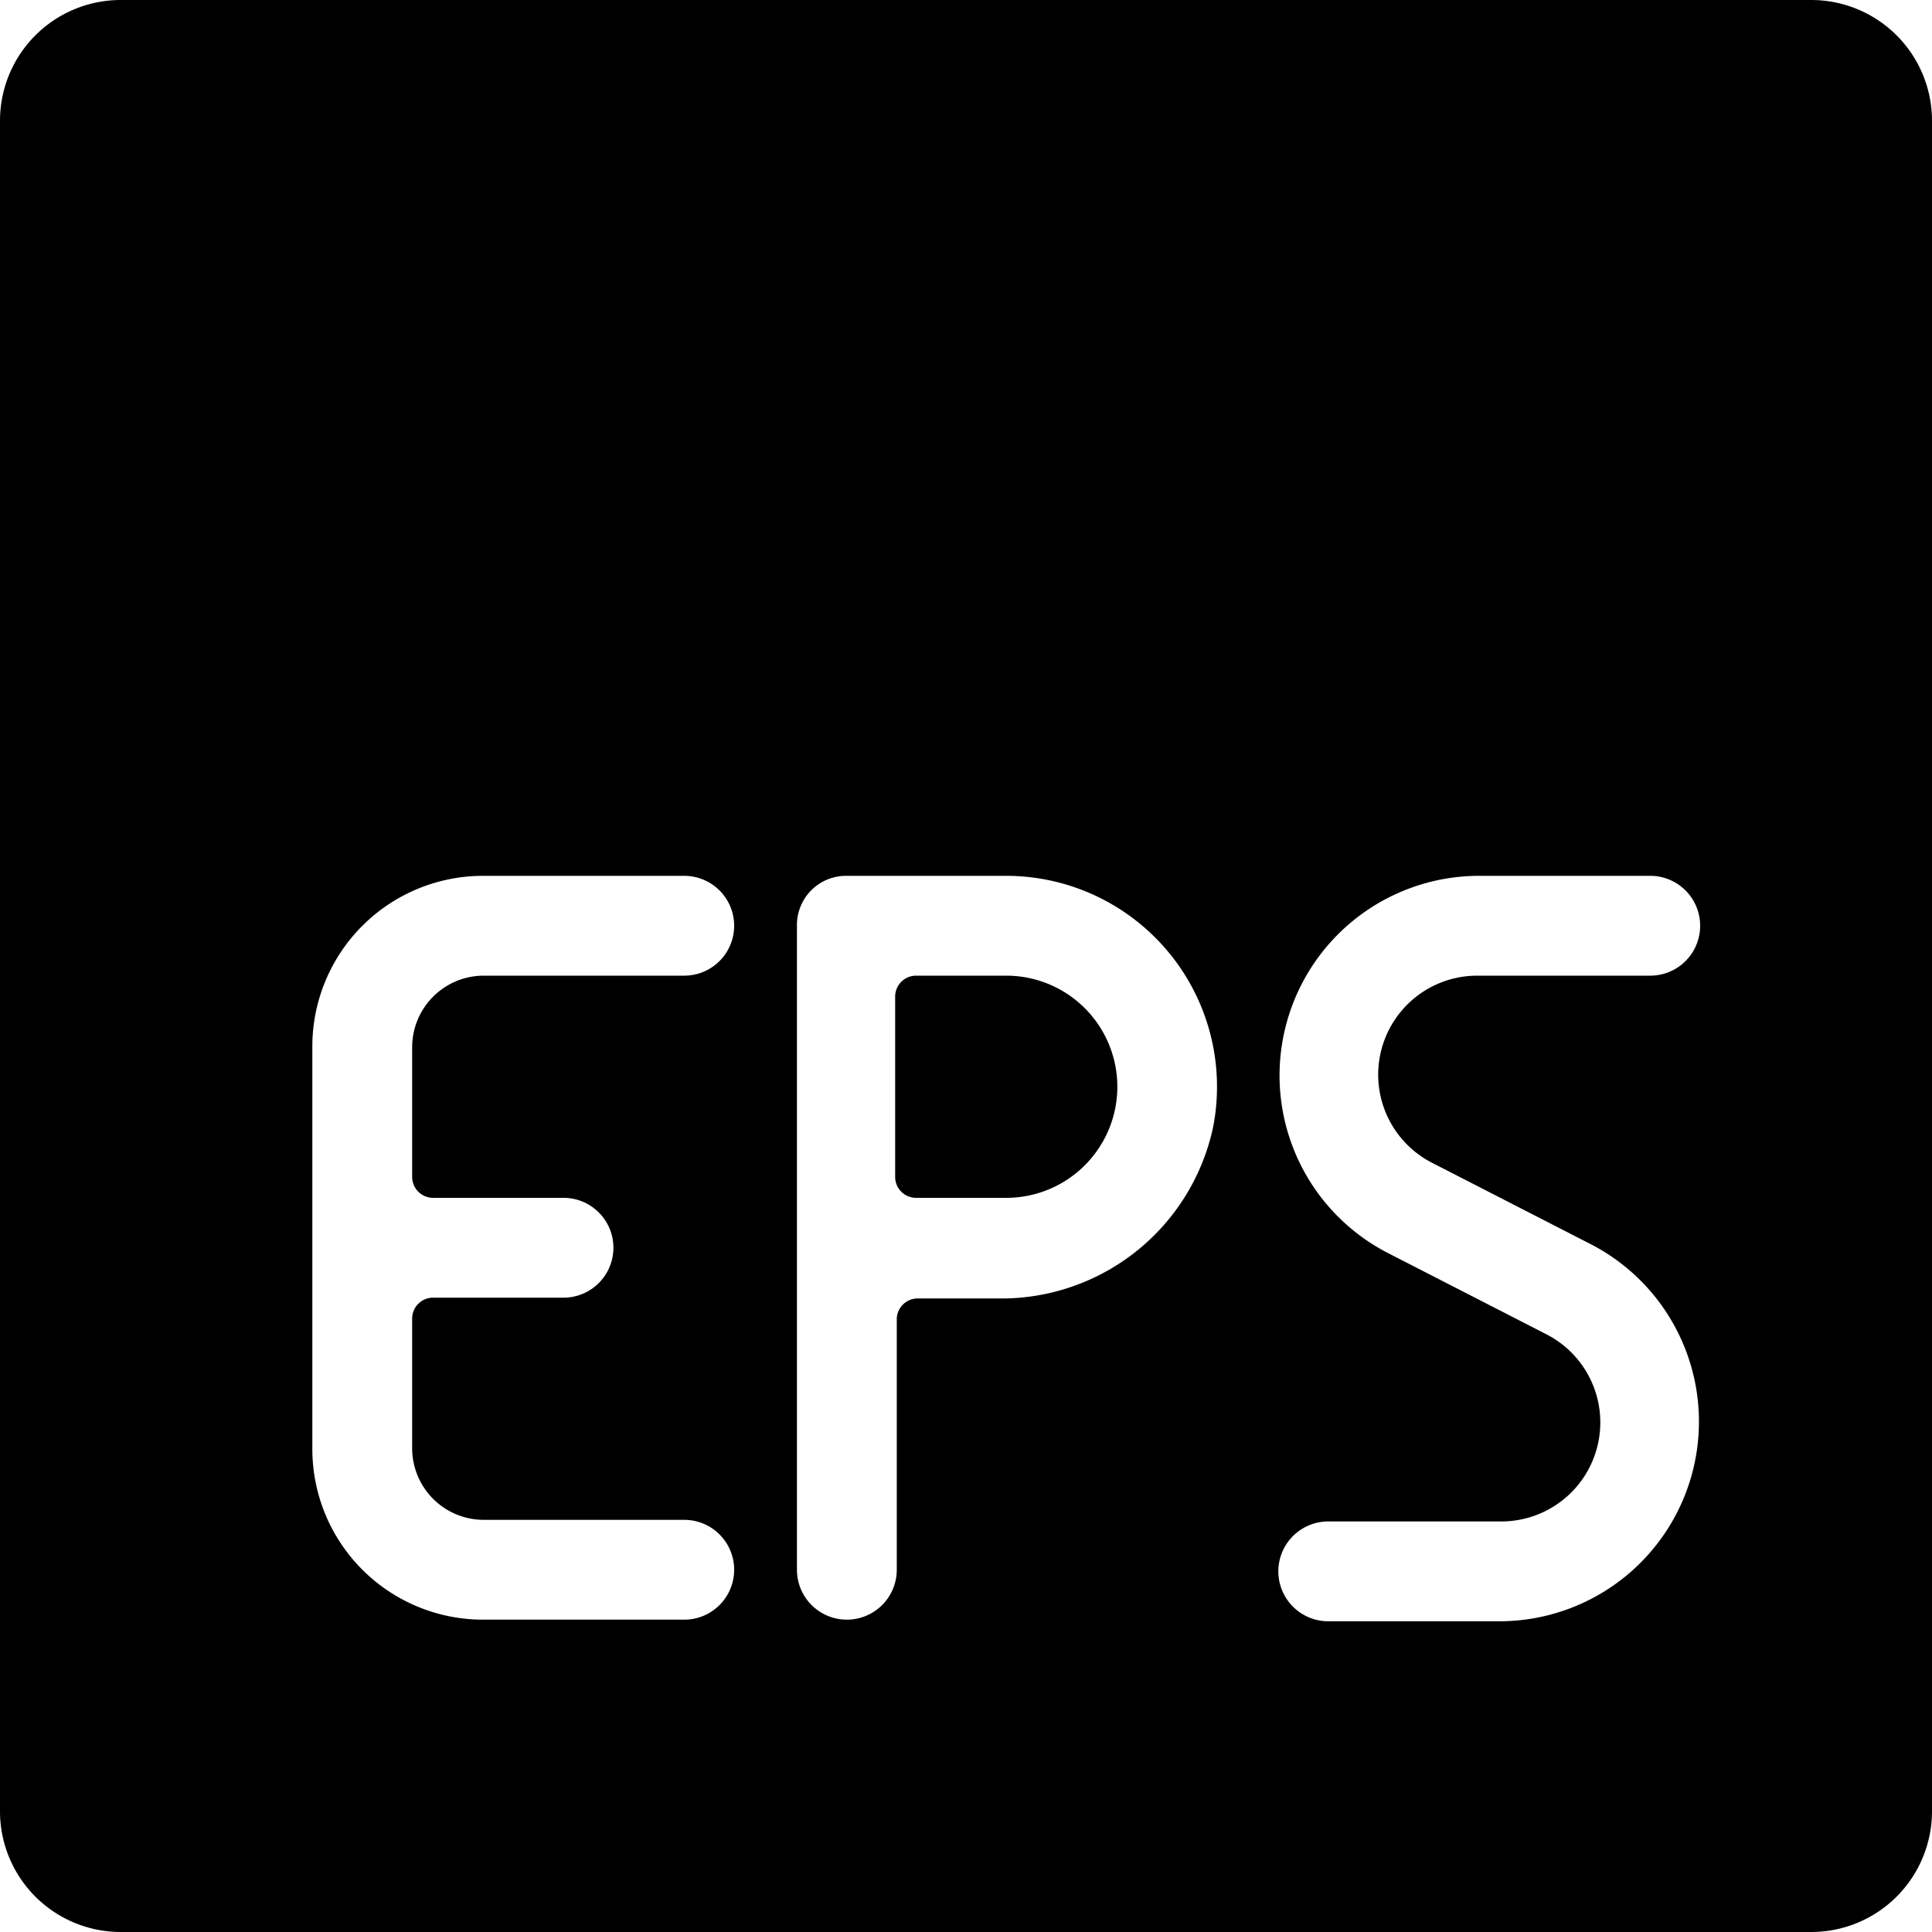 <svg xmlns="http://www.w3.org/2000/svg" viewBox="0 0 24 24"><g><path d="M22.5 0h-21A1.5 1.5 0 0 0 0 1.5v21A1.5 1.5 0 0 0 1.5 24h21a1.5 1.5 0 0 0 1.5 -1.5v-21A1.5 1.5 0 0 0 22.5 0ZM7 14.88a0.62 0.62 0 1 1 0 1.24H5.38a0.26 0.26 0 0 0 -0.26 0.26V18a0.89 0.89 0 0 0 0.88 0.88h2.5a0.62 0.62 0 1 1 0 1.24H6A2.12 2.12 0 0 1 3.88 18v-5A2.12 2.12 0 0 1 6 10.88h2.5a0.62 0.62 0 0 1 0 1.24H6a0.89 0.89 0 0 0 -0.88 0.88v1.62a0.26 0.26 0 0 0 0.26 0.26Zm5.4 1.25h-1a0.26 0.26 0 0 0 -0.26 0.25v3.12a0.62 0.62 0 1 1 -1.24 0v-8a0.61 0.61 0 0 1 0.62 -0.62h2A2.62 2.62 0 0 1 15.07 14a2.69 2.69 0 0 1 -2.67 2.13Zm5.4 -1.68 1.95 1a2.48 2.48 0 0 1 -1.1 4.69H16.5a0.62 0.62 0 1 1 0 -1.24h2.15a1.23 1.23 0 0 0 0.55 -2.33l-1.95 -1a2.48 2.48 0 0 1 1.1 -4.69h2.15a0.62 0.62 0 0 1 0 1.24h-2.15a1.23 1.23 0 0 0 -0.55 2.33Z" fill="#000000" stroke-width="1"></path><path d="M12.5 12.12h-1.12a0.26 0.26 0 0 0 -0.26 0.26v2.24a0.26 0.26 0 0 0 0.26 0.26h1.12a1.38 1.38 0 0 0 0 -2.76Z" fill="#000000" stroke-width="1"></path></g></svg>